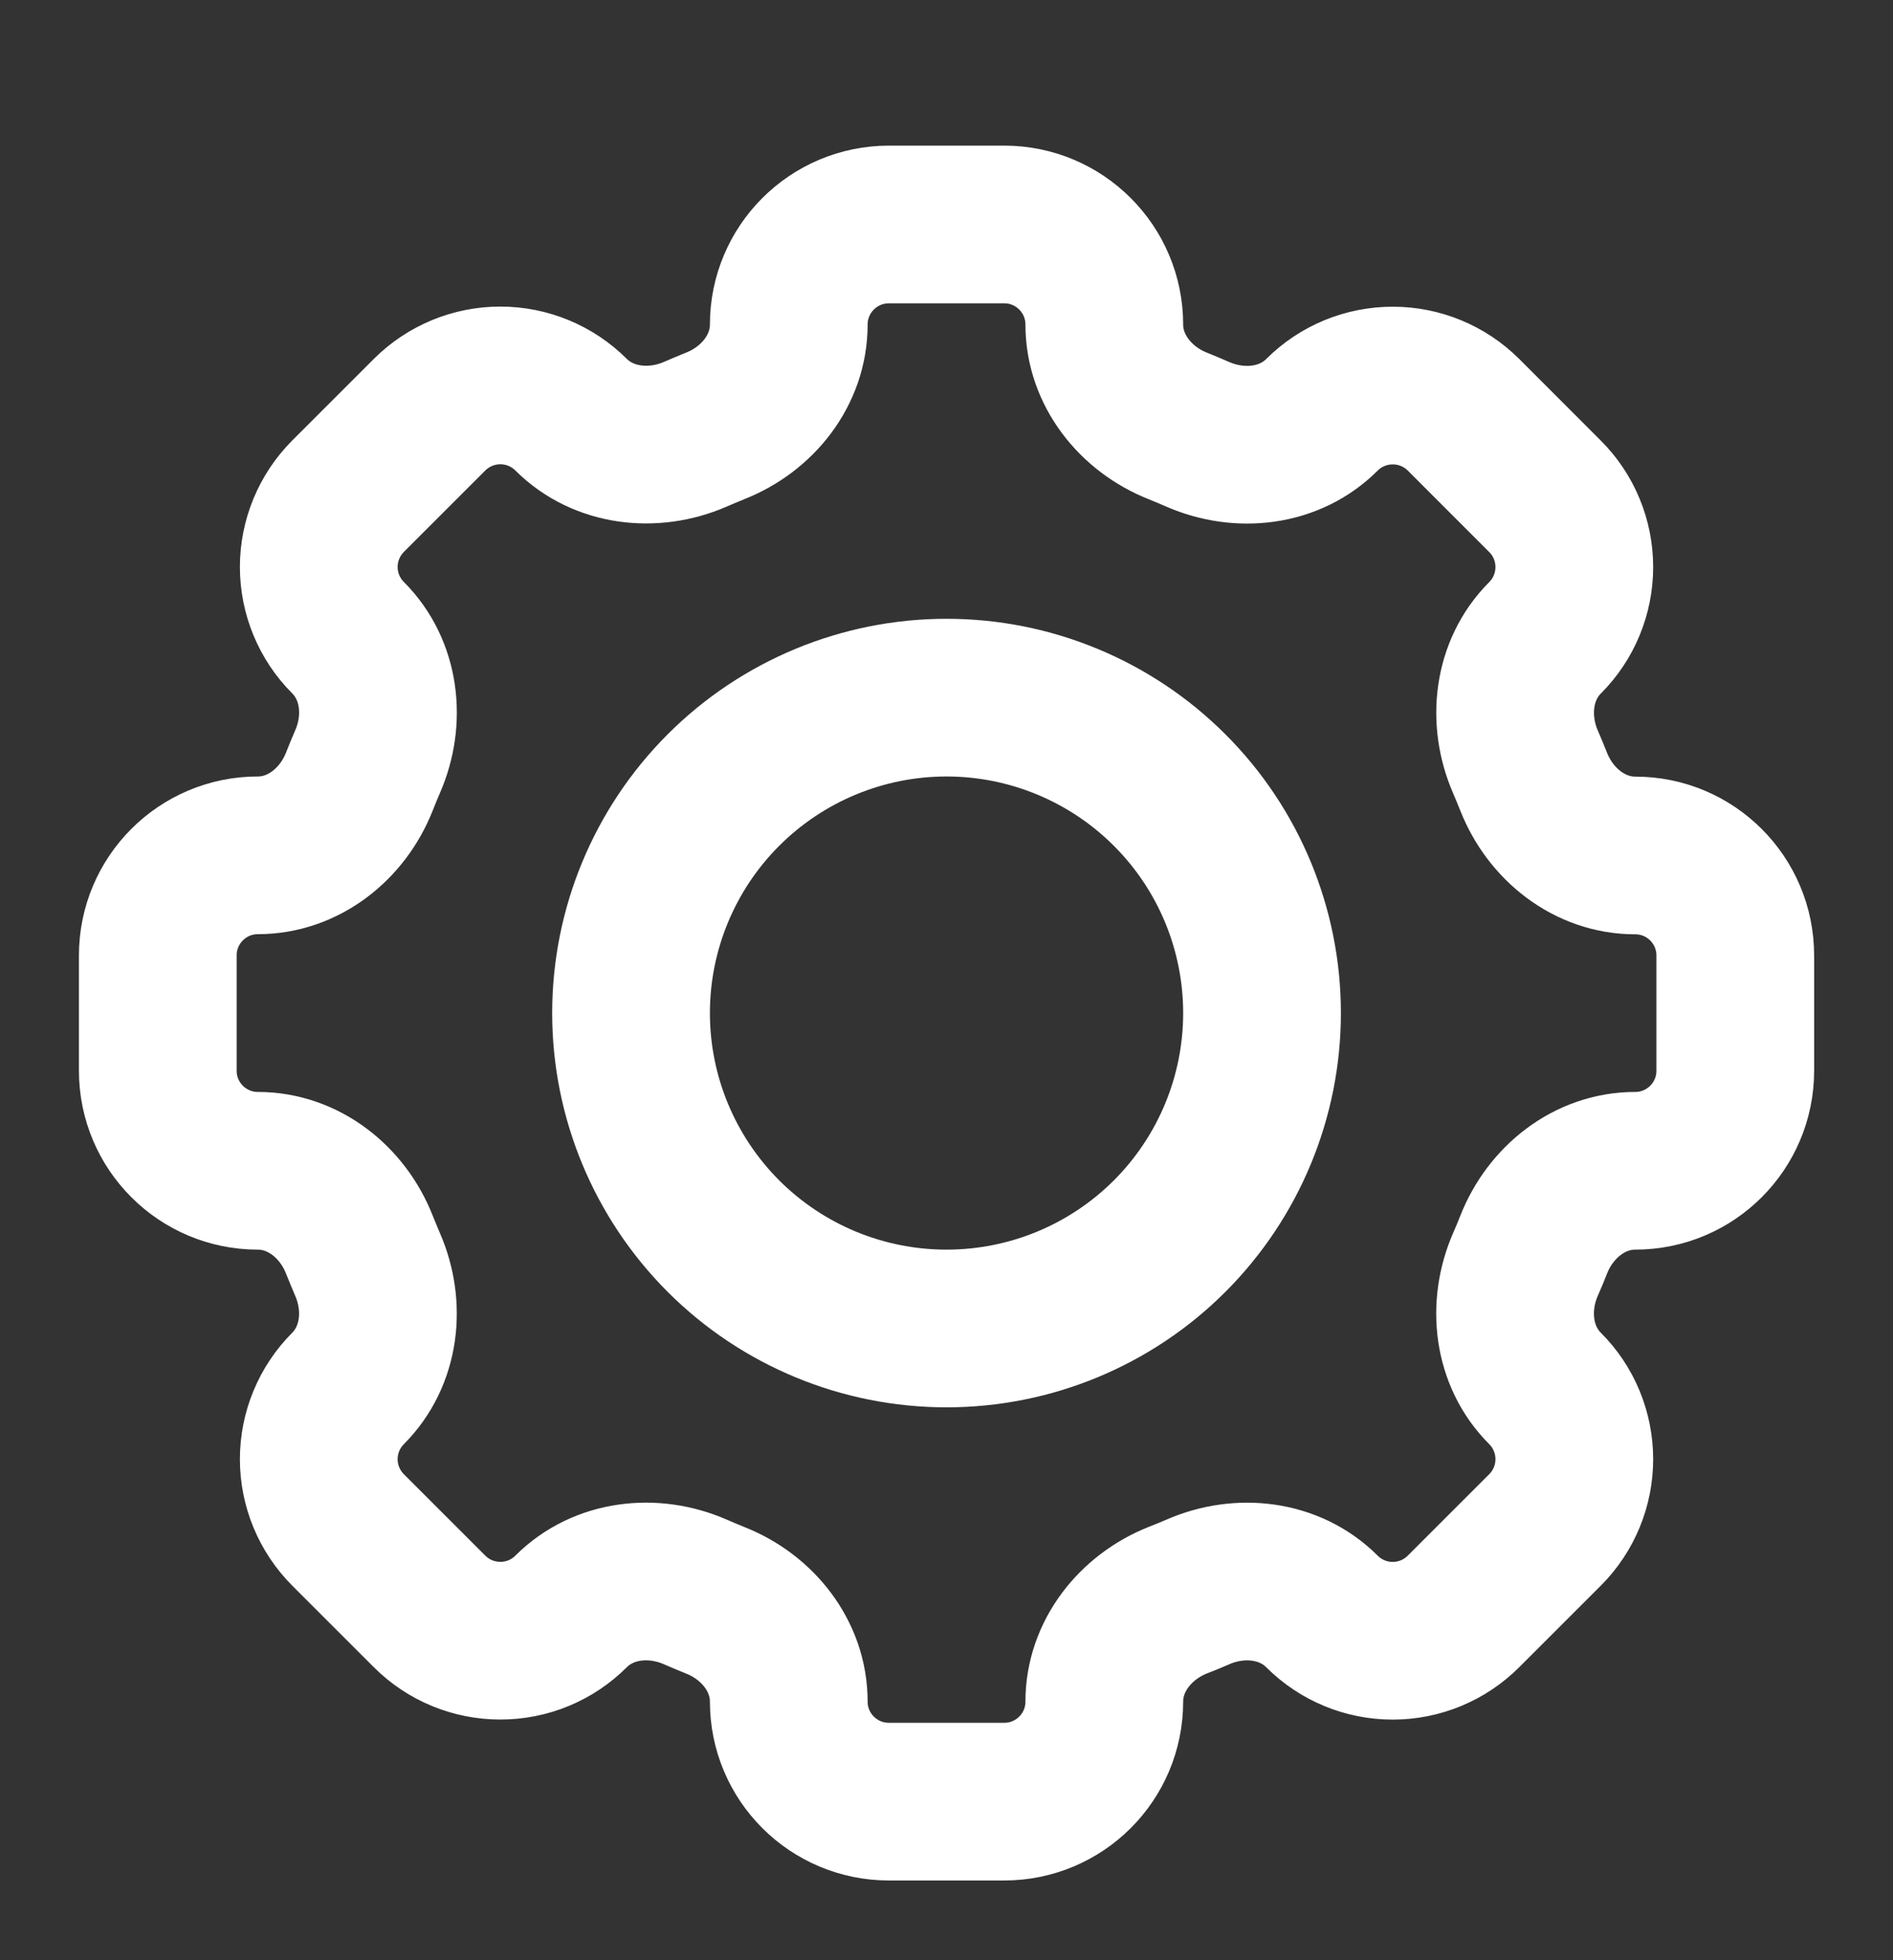 <svg width="28" height="29" viewBox="0 0 28 29" fill="none" xmlns="http://www.w3.org/2000/svg">
<rect x="0" y="0" width="28" height="29" fill="#333333" stroke="none"/>
<path d="M16.334 4.802C16.334 3.984 15.671 3.321 14.854 3.321H13.149C12.33 3.321 11.667 3.984 11.667 4.802C11.667 5.476 11.205 6.055 10.576 6.302C10.477 6.342 10.379 6.384 10.281 6.426C9.662 6.694 8.926 6.612 8.447 6.135C8.17 5.858 7.793 5.702 7.401 5.702C7.008 5.702 6.632 5.858 6.354 6.135L5.148 7.341C4.871 7.619 4.715 7.996 4.715 8.388C4.715 8.78 4.871 9.157 5.148 9.434C5.626 9.913 5.708 10.648 5.437 11.268C5.395 11.366 5.354 11.464 5.315 11.564C5.067 12.192 4.489 12.654 3.814 12.654C2.997 12.654 2.334 13.317 2.334 14.135V15.841C2.334 16.658 2.997 17.321 3.814 17.321C4.489 17.321 5.067 17.783 5.315 18.412C5.355 18.512 5.396 18.61 5.437 18.707C5.707 19.327 5.625 20.063 5.148 20.541C4.871 20.819 4.715 21.195 4.715 21.588C4.715 21.98 4.871 22.356 5.148 22.634L6.354 23.84C6.632 24.118 7.008 24.273 7.401 24.273C7.793 24.273 8.17 24.118 8.447 23.84C8.926 23.362 9.661 23.28 10.281 23.55C10.379 23.593 10.477 23.634 10.576 23.674C11.205 23.921 11.667 24.5 11.667 25.174C11.667 25.992 12.33 26.654 13.148 26.654H14.854C15.671 26.654 16.334 25.992 16.334 25.174C16.334 24.5 16.796 23.921 17.425 23.672C17.524 23.634 17.623 23.593 17.72 23.551C18.34 23.28 19.076 23.363 19.553 23.84C19.831 24.118 20.207 24.274 20.6 24.274C20.993 24.274 21.369 24.118 21.647 23.84L22.853 22.634C23.131 22.356 23.286 21.98 23.286 21.588C23.286 21.195 23.131 20.819 22.853 20.541C22.375 20.063 22.293 19.328 22.563 18.707C22.606 18.61 22.647 18.512 22.686 18.412C22.934 17.783 23.512 17.321 24.187 17.321C25.005 17.321 25.667 16.658 25.667 15.841V14.136C25.667 13.318 25.005 12.656 24.187 12.656C23.512 12.656 22.934 12.194 22.685 11.565C22.646 11.466 22.605 11.367 22.563 11.27C22.294 10.65 22.376 9.914 22.853 9.436C23.131 9.158 23.286 8.781 23.286 8.389C23.286 7.997 23.131 7.62 22.853 7.343L21.647 6.136C21.369 5.859 20.993 5.704 20.601 5.704C20.208 5.704 19.832 5.859 19.554 6.136C19.076 6.615 18.341 6.696 17.72 6.427C17.622 6.384 17.524 6.343 17.425 6.303C16.796 6.055 16.334 5.475 16.334 4.802Z" stroke="white" stroke-width="2.333"/>
<path d="M18.667 14.988C18.667 16.225 18.176 17.412 17.3 18.288C16.425 19.163 15.238 19.654 14.001 19.654C12.763 19.654 11.576 19.163 10.701 18.288C9.826 17.412 9.334 16.225 9.334 14.988C9.334 13.75 9.826 12.563 10.701 11.688C11.576 10.813 12.763 10.321 14.001 10.321C15.238 10.321 16.425 10.813 17.3 11.688C18.176 12.563 18.667 13.75 18.667 14.988Z" stroke="white" stroke-width="2.333"/>
</svg>
